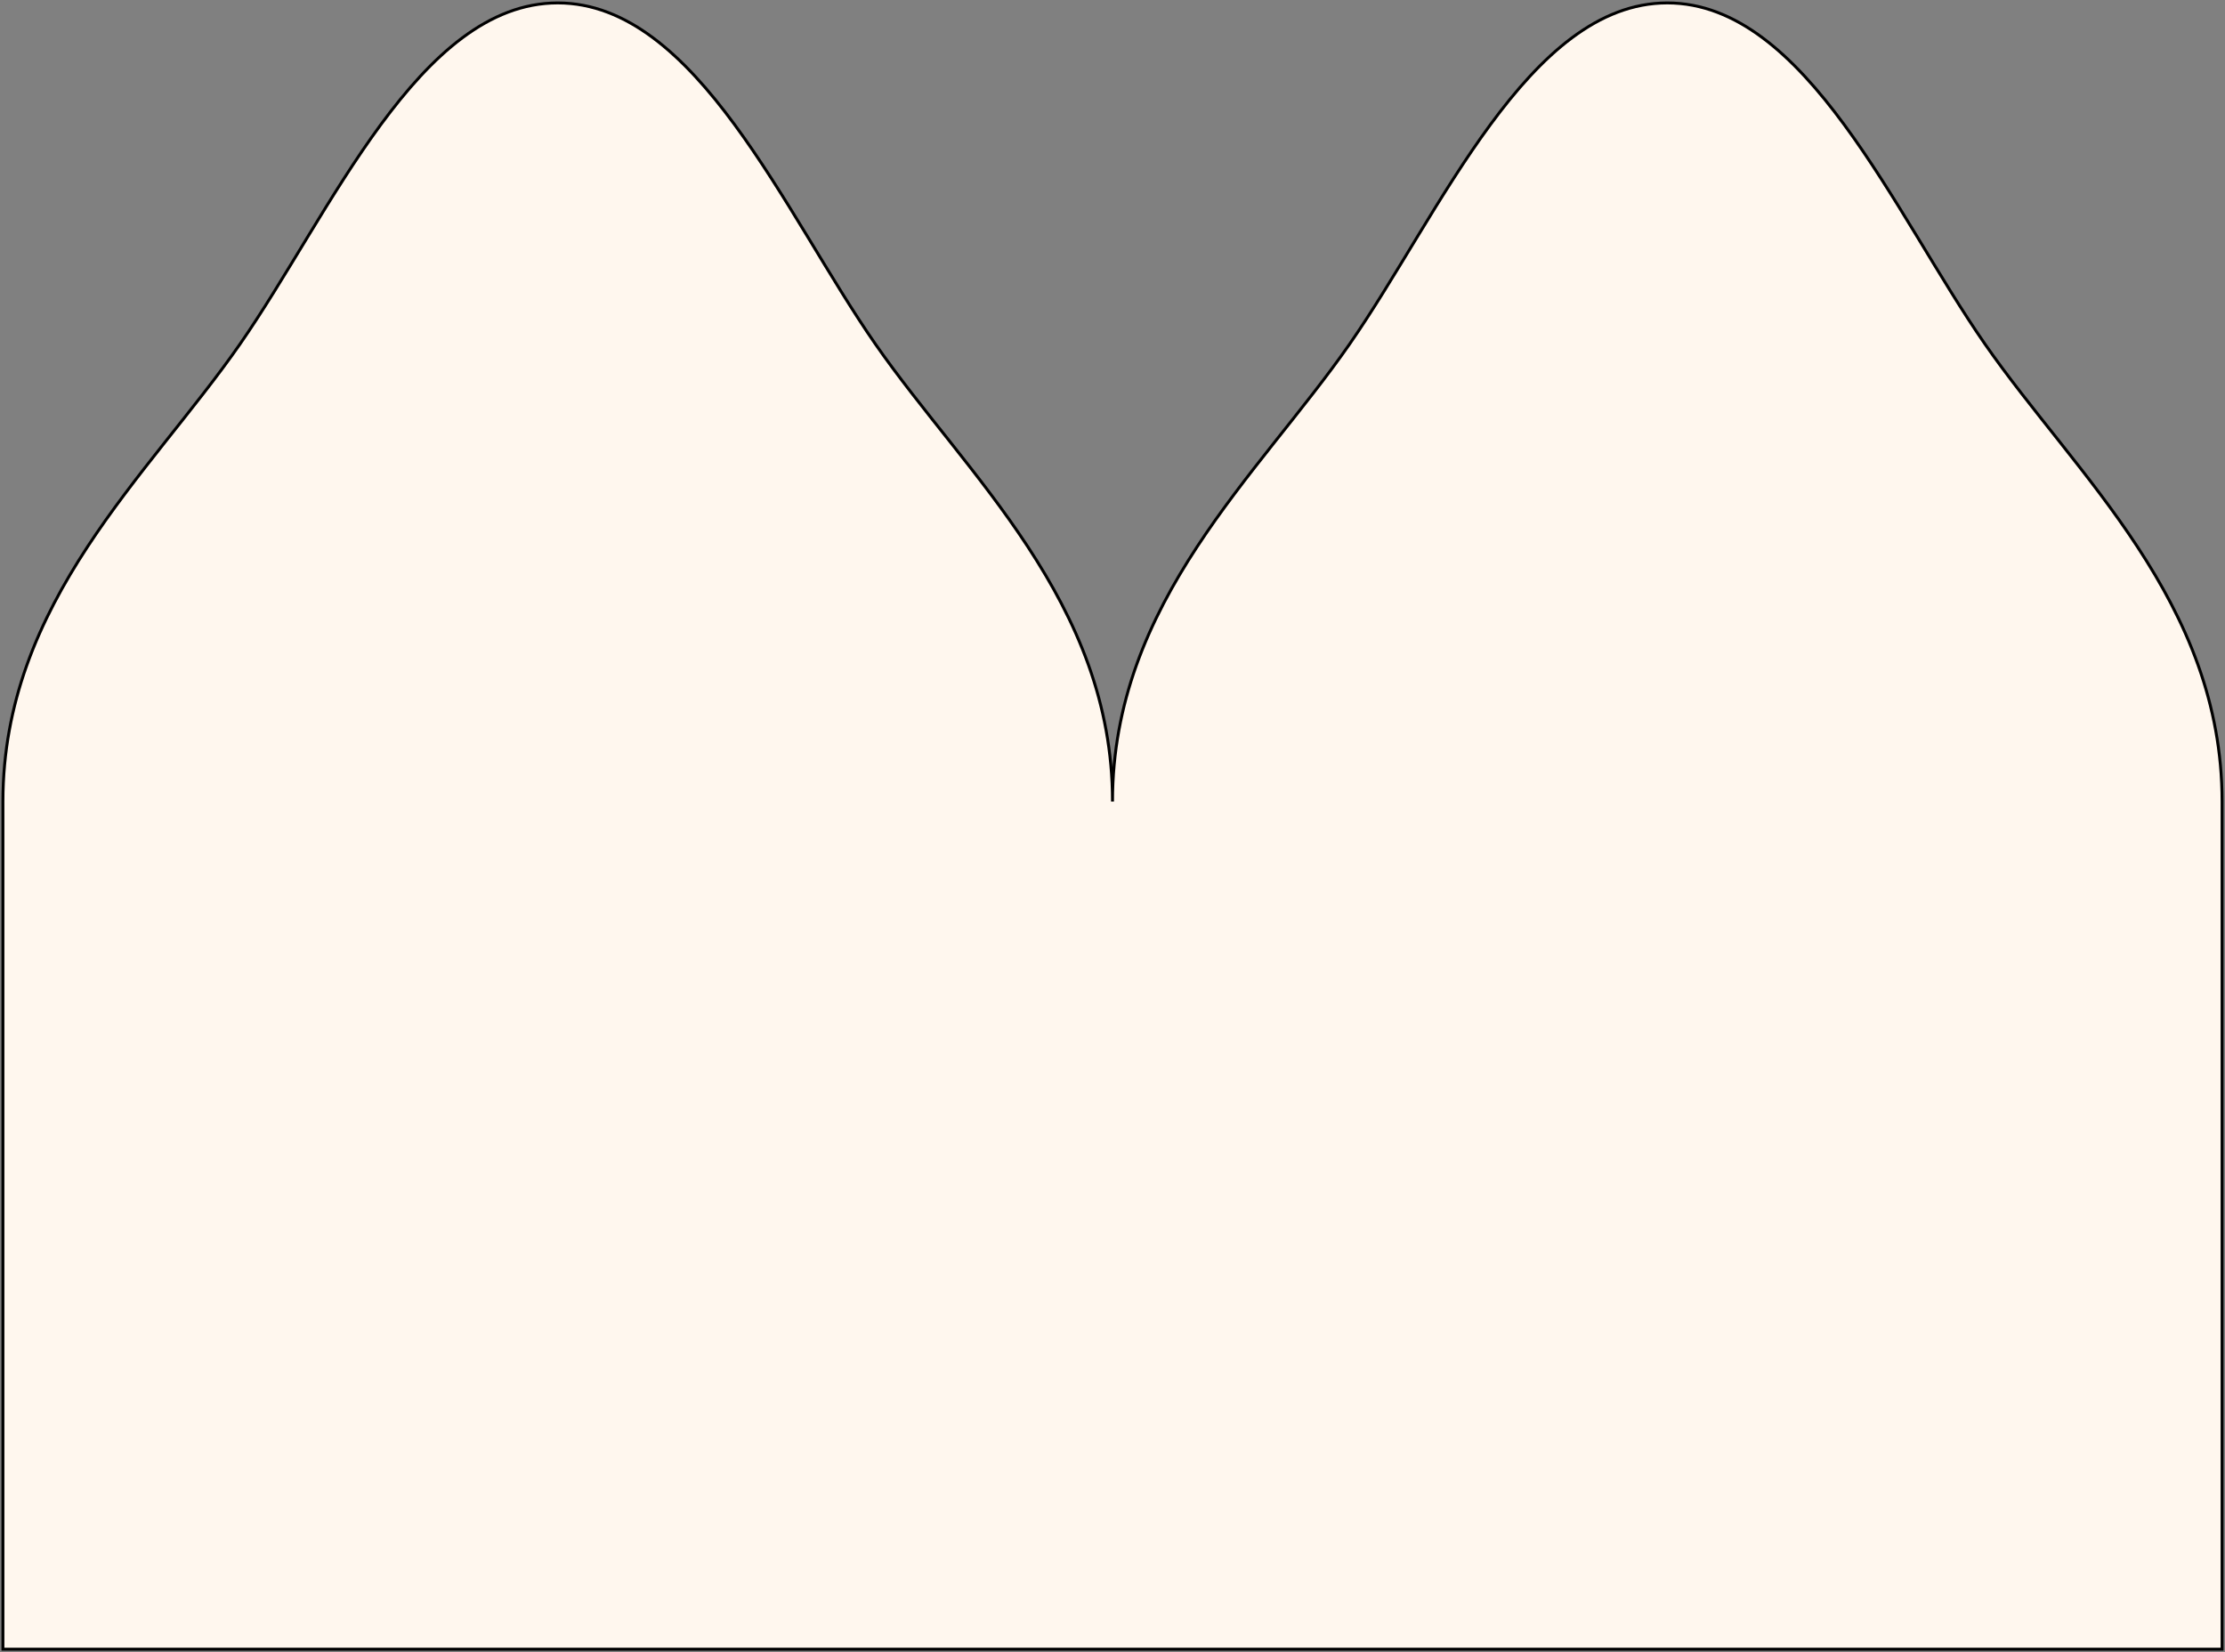 <?xml version="1.0" encoding="UTF-8"?> <svg xmlns="http://www.w3.org/2000/svg" width="761" height="565" viewBox="0 0 761 565" fill="none"><rect x="0" y="0" width="761" height="565" fill="#808080" stroke="none"/> <path d="M760 274.12V564H1V274.12M1 274.12C1 205.83 51 162.4 82.08 117.68C113.16 72.96 143.32 1 190.75 1C238.18 1 268.37 73 299.42 117.69C330.47 162.38 380.5 205.89 380.5 274.13C380.5 205.84 430.5 162.41 461.58 117.69C492.66 72.97 522.82 1 570.25 1C617.68 1 647.87 73 678.92 117.69C709.97 162.38 760 205.89 760 274.13" fill="#FFF7EE"></path> <path d="M760 274.12V564H1V274.12C1 205.83 51 162.4 82.08 117.68C113.16 72.96 143.32 1 190.75 1C238.18 1 268.37 73 299.42 117.69C330.47 162.38 380.5 205.89 380.5 274.13C380.5 205.84 430.5 162.41 461.58 117.69C492.66 72.97 522.82 1 570.25 1C617.68 1 647.87 73 678.92 117.69C709.97 162.38 760 205.89 760 274.13" stroke="black"></path> </svg> 